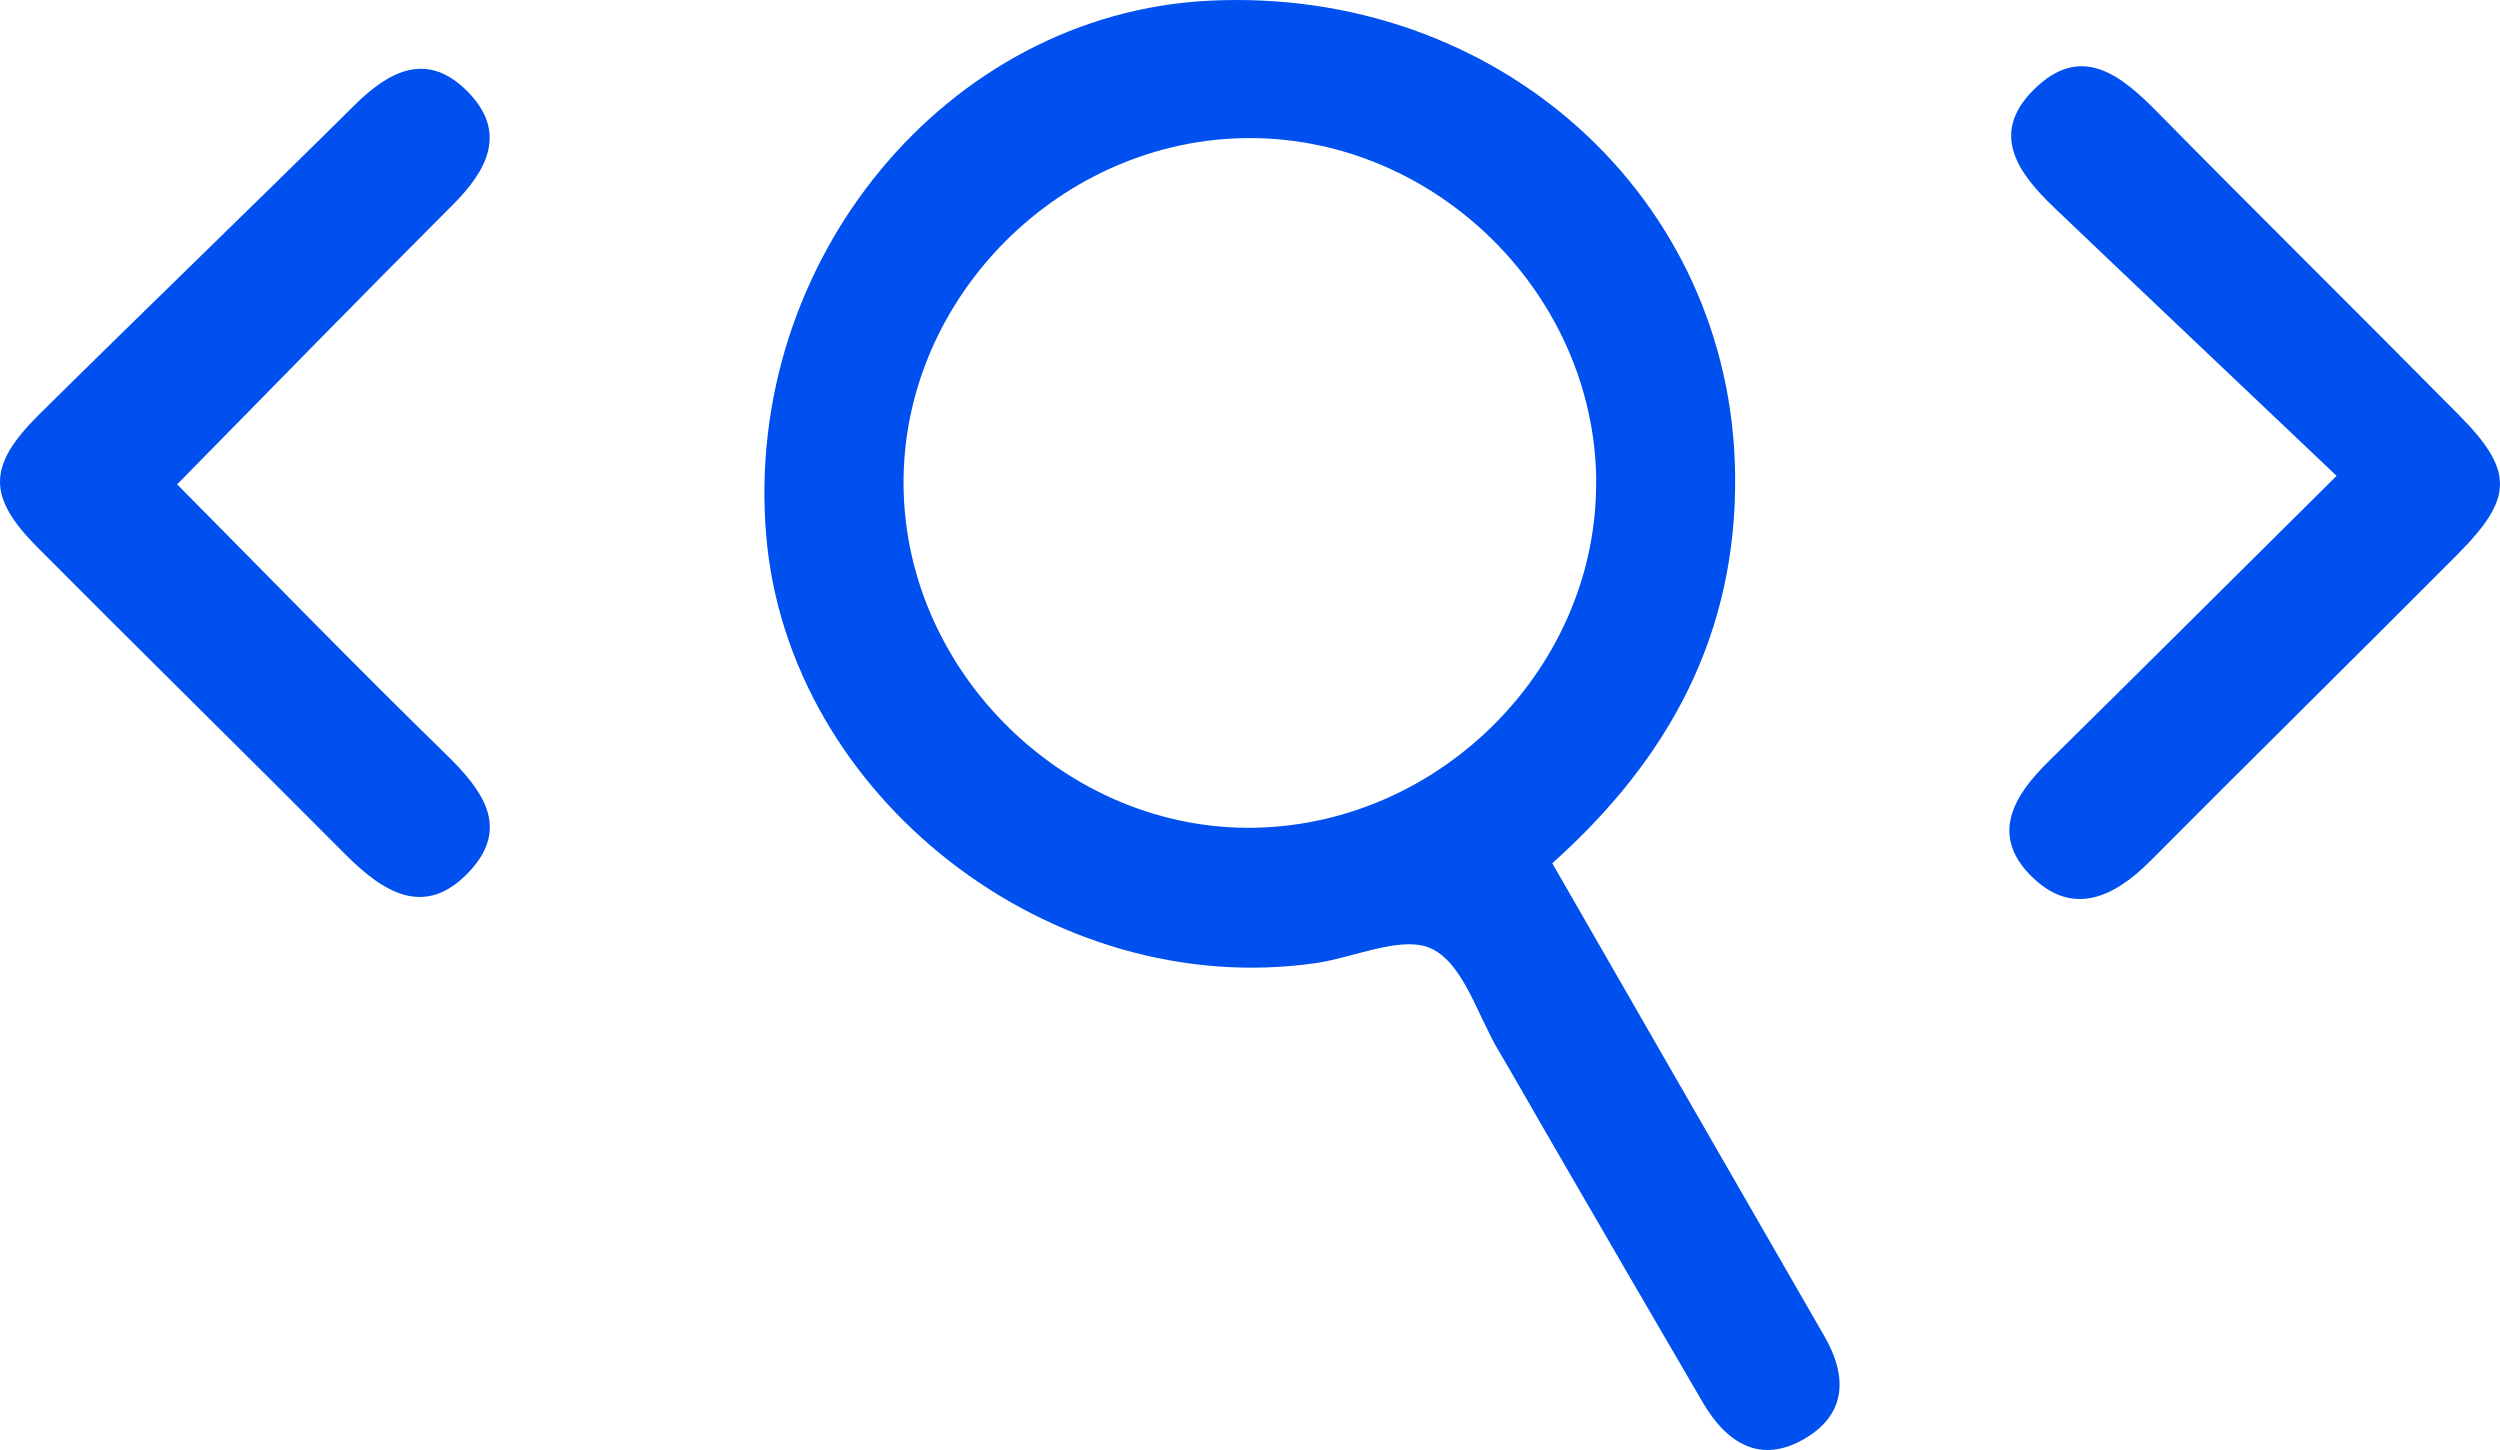 <svg width="100" height="58" viewBox="0 0 100 58" fill="none" xmlns="http://www.w3.org/2000/svg">
<path d="M62.091 34.53C65.325 40.156 68.526 45.724 71.731 51.287C72.144 52.003 72.557 52.723 72.97 53.438C73.883 55.009 73.883 56.527 72.236 57.518C70.444 58.6 69.075 57.745 68.113 56.101C66.025 52.529 63.951 48.948 61.877 45.371C61.231 44.259 60.6 43.133 59.944 42.026C59.099 40.605 58.545 38.585 57.292 37.962C56.117 37.377 54.203 38.3 52.611 38.527C42.028 40.035 31.538 31.866 30.649 21.436C29.712 10.43 37.876 0.555 48.346 0.029C59.92 -0.556 69.274 7.907 69.405 18.98C69.483 25.312 66.806 30.315 62.091 34.53ZM63.849 19.217C63.781 11.793 57.482 5.548 50.036 5.524C42.475 5.5 36.078 11.89 36.142 19.411C36.205 26.941 42.718 33.273 50.226 33.109C57.705 32.944 63.917 26.613 63.844 19.217H63.849Z" fill="#0050EF"/>
<path d="M93.459 19.029C89.51 15.278 85.834 11.803 82.177 8.313C80.749 6.95 79.564 5.37 81.341 3.596C83.221 1.72 84.804 2.968 86.276 4.466C90.282 8.531 94.347 12.547 98.359 16.603C100.559 18.826 100.549 19.914 98.315 22.161C94.221 26.274 90.088 30.344 85.994 34.457C84.508 35.946 82.837 36.676 81.2 34.994C79.622 33.37 80.554 31.823 81.934 30.465C85.6 26.854 89.243 23.22 93.459 19.039V19.029Z" fill="#0050EF"/>
<path d="M7.083 19.372C10.716 23.036 14.227 26.651 17.836 30.17C19.298 31.596 20.429 33.094 18.773 34.863C17 36.758 15.33 35.694 13.815 34.177C9.73 30.068 5.592 26.013 1.513 21.91C-0.522 19.865 -0.508 18.628 1.581 16.564C5.762 12.426 10.002 8.347 14.184 4.205C15.597 2.803 17.112 2.044 18.71 3.668C20.293 5.278 19.511 6.79 18.117 8.187C14.48 11.822 10.891 15.505 7.083 19.377V19.372Z" fill="#0050EF"/>
</svg>
